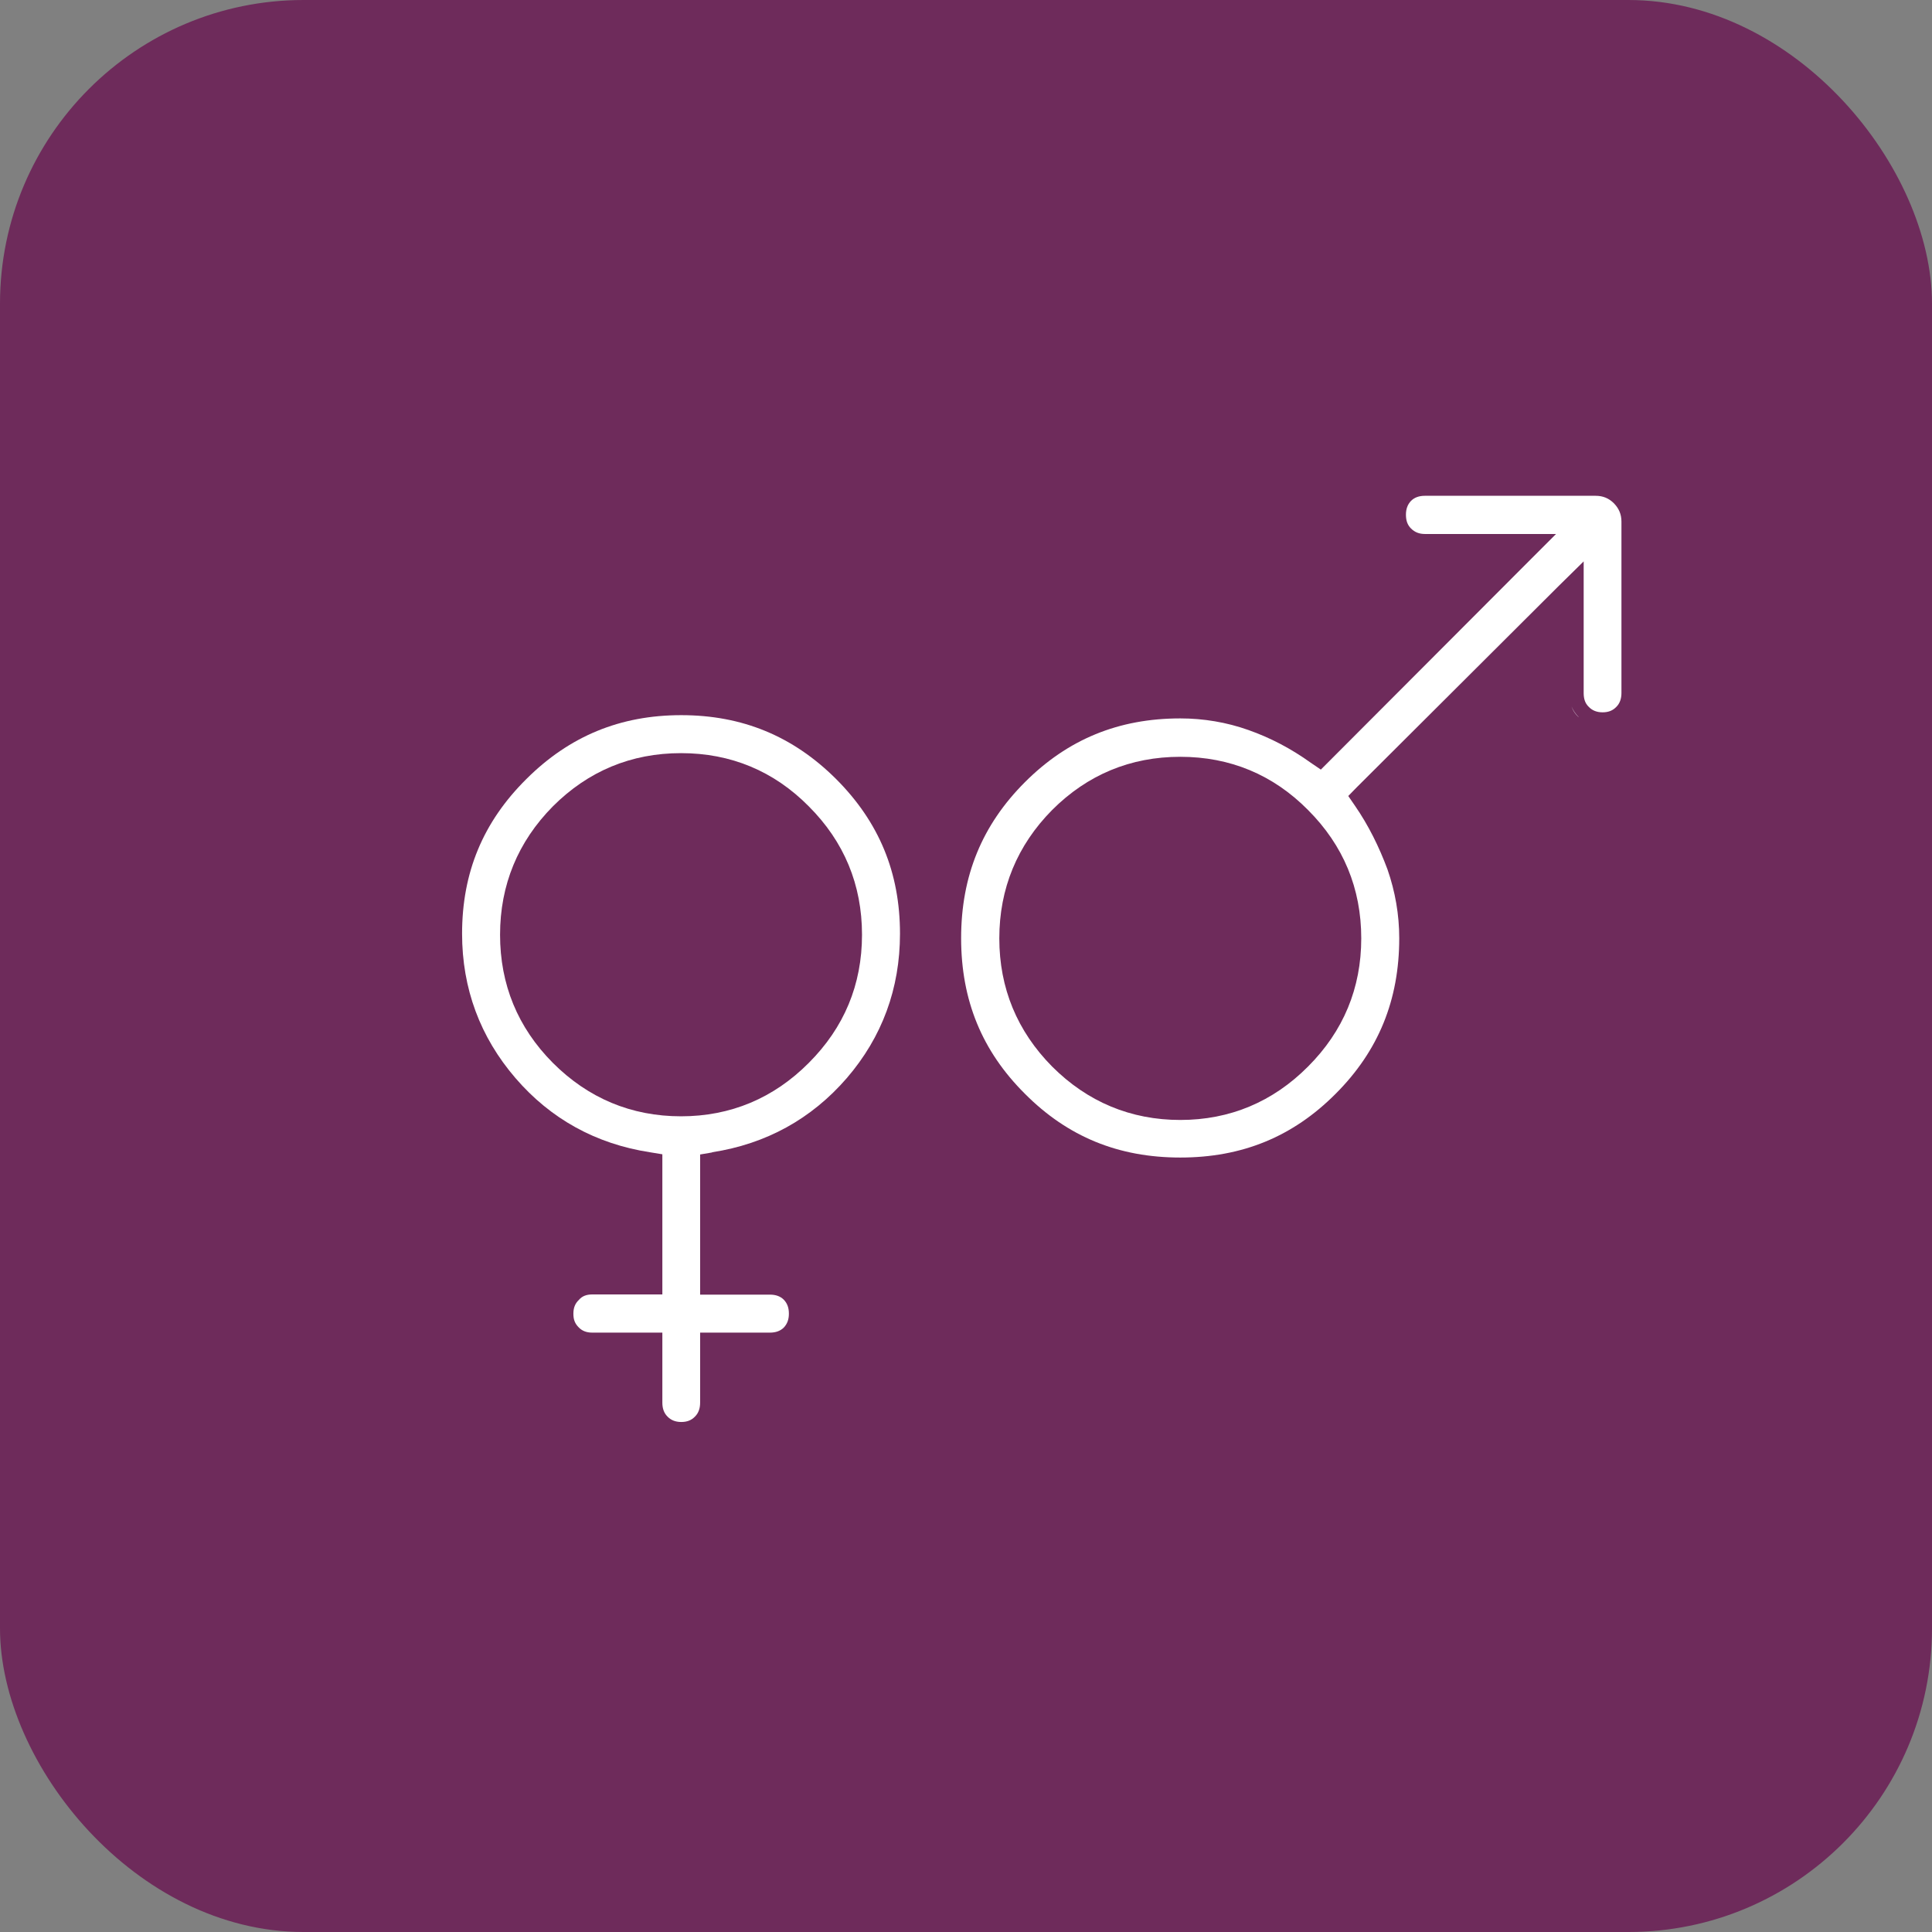 <svg viewBox="0 0 95.12 95.12" xmlns="http://www.w3.org/2000/svg" data-sanitized-data-name="Layer 2" data-name="Layer 2" id="Layer_2">
  <rect x="0" y="0" width="95.12" height="95.12" fill="#808080" stroke="none"/>
  <defs>
    <style>
      .cls-1 {
        fill: #fff;
      }

      .cls-2 {
        fill: #6e2b5b;
      }
    </style>
  </defs>
  <g data-sanitized-data-name="Layer 1" data-name="Layer 1" id="Layer_1-2">
    <g>
      <rect ry="14.95" rx="14.95" height="95.12" width="95.12" class="cls-2"></rect>
      <path d="m77.37,34.78c.07.2.18.37.34.52h.01c-.16-.16-.27-.33-.35-.52Zm2.09-10c-.25-.25-.54-.37-.9-.37h-8.41c-.28,0-.51.08-.68.25-.17.18-.25.4-.25.68,0,.3.08.51.25.68.18.18.4.27.68.27h6.46l-1.2,1.2-9.96,9.98-.42.42-.5-.34c-.96-.69-1.99-1.23-3.07-1.61-1.07-.38-2.21-.57-3.35-.57-3.04,0-5.54,1.03-7.65,3.14-2.11,2.11-3.14,4.62-3.14,7.68s1.03,5.56,3.14,7.66c2.11,2.12,4.61,3.14,7.65,3.14s5.54-1.02,7.65-3.14c2.11-2.11,3.13-4.62,3.13-7.66,0-1.16-.2-2.3-.58-3.39-.41-1.1-.93-2.16-1.6-3.13l-.33-.48.41-.42,9.96-9.93,1.22-1.2v6.48c0,.28.07.51.25.68.17.18.4.27.68.27s.5-.08.68-.27c.17-.17.25-.4.25-.68v-8.44c0-.37-.13-.65-.37-.9Zm-12.44,21.42c0,2.45-.88,4.57-2.62,6.31-1.73,1.74-3.85,2.63-6.29,2.63s-4.57-.89-6.31-2.63c-1.72-1.74-2.6-3.86-2.6-6.31s.88-4.58,2.6-6.32c1.74-1.74,3.86-2.62,6.31-2.62s4.57.88,6.29,2.62c1.74,1.74,2.62,3.86,2.62,6.32Z" class="cls-1"></path>
      <path d="m35.06,56.73c2.66-.41,4.89-1.64,6.63-3.65,1.74-2.02,2.62-4.41,2.62-7.11,0-3.01-1.03-5.5-3.15-7.62-2.12-2.11-4.62-3.14-7.62-3.14s-5.5,1.03-7.62,3.14c-2.14,2.12-3.17,4.61-3.17,7.62,0,2.7.89,5.09,2.63,7.11,1.73,2.01,3.96,3.24,6.62,3.65l.61.1v6.9h-3.45c-.28,0-.5.08-.66.27-.18.17-.27.38-.27.68s.08.49.27.68c.17.17.38.25.66.25h3.45v3.45c0,.28.08.51.25.68.17.18.4.27.68.27s.5-.08.68-.27c.17-.17.25-.4.25-.68v-3.45h3.44c.28,0,.51-.08.68-.25.17-.18.25-.4.25-.68,0-.3-.08-.51-.25-.69-.17-.17-.4-.25-.68-.25h-3.44v-6.9l.59-.1Zm-1.53-1.77c-2.45,0-4.57-.89-6.31-2.63-1.73-1.74-2.6-3.86-2.6-6.31s.88-4.58,2.6-6.32c1.74-1.74,3.86-2.62,6.31-2.62s4.57.88,6.29,2.62c1.74,1.74,2.62,3.86,2.62,6.32s-.88,4.57-2.62,6.31c-1.73,1.74-3.85,2.63-6.29,2.63Z" class="cls-1"></path>
    </g>
  </g>
</svg>